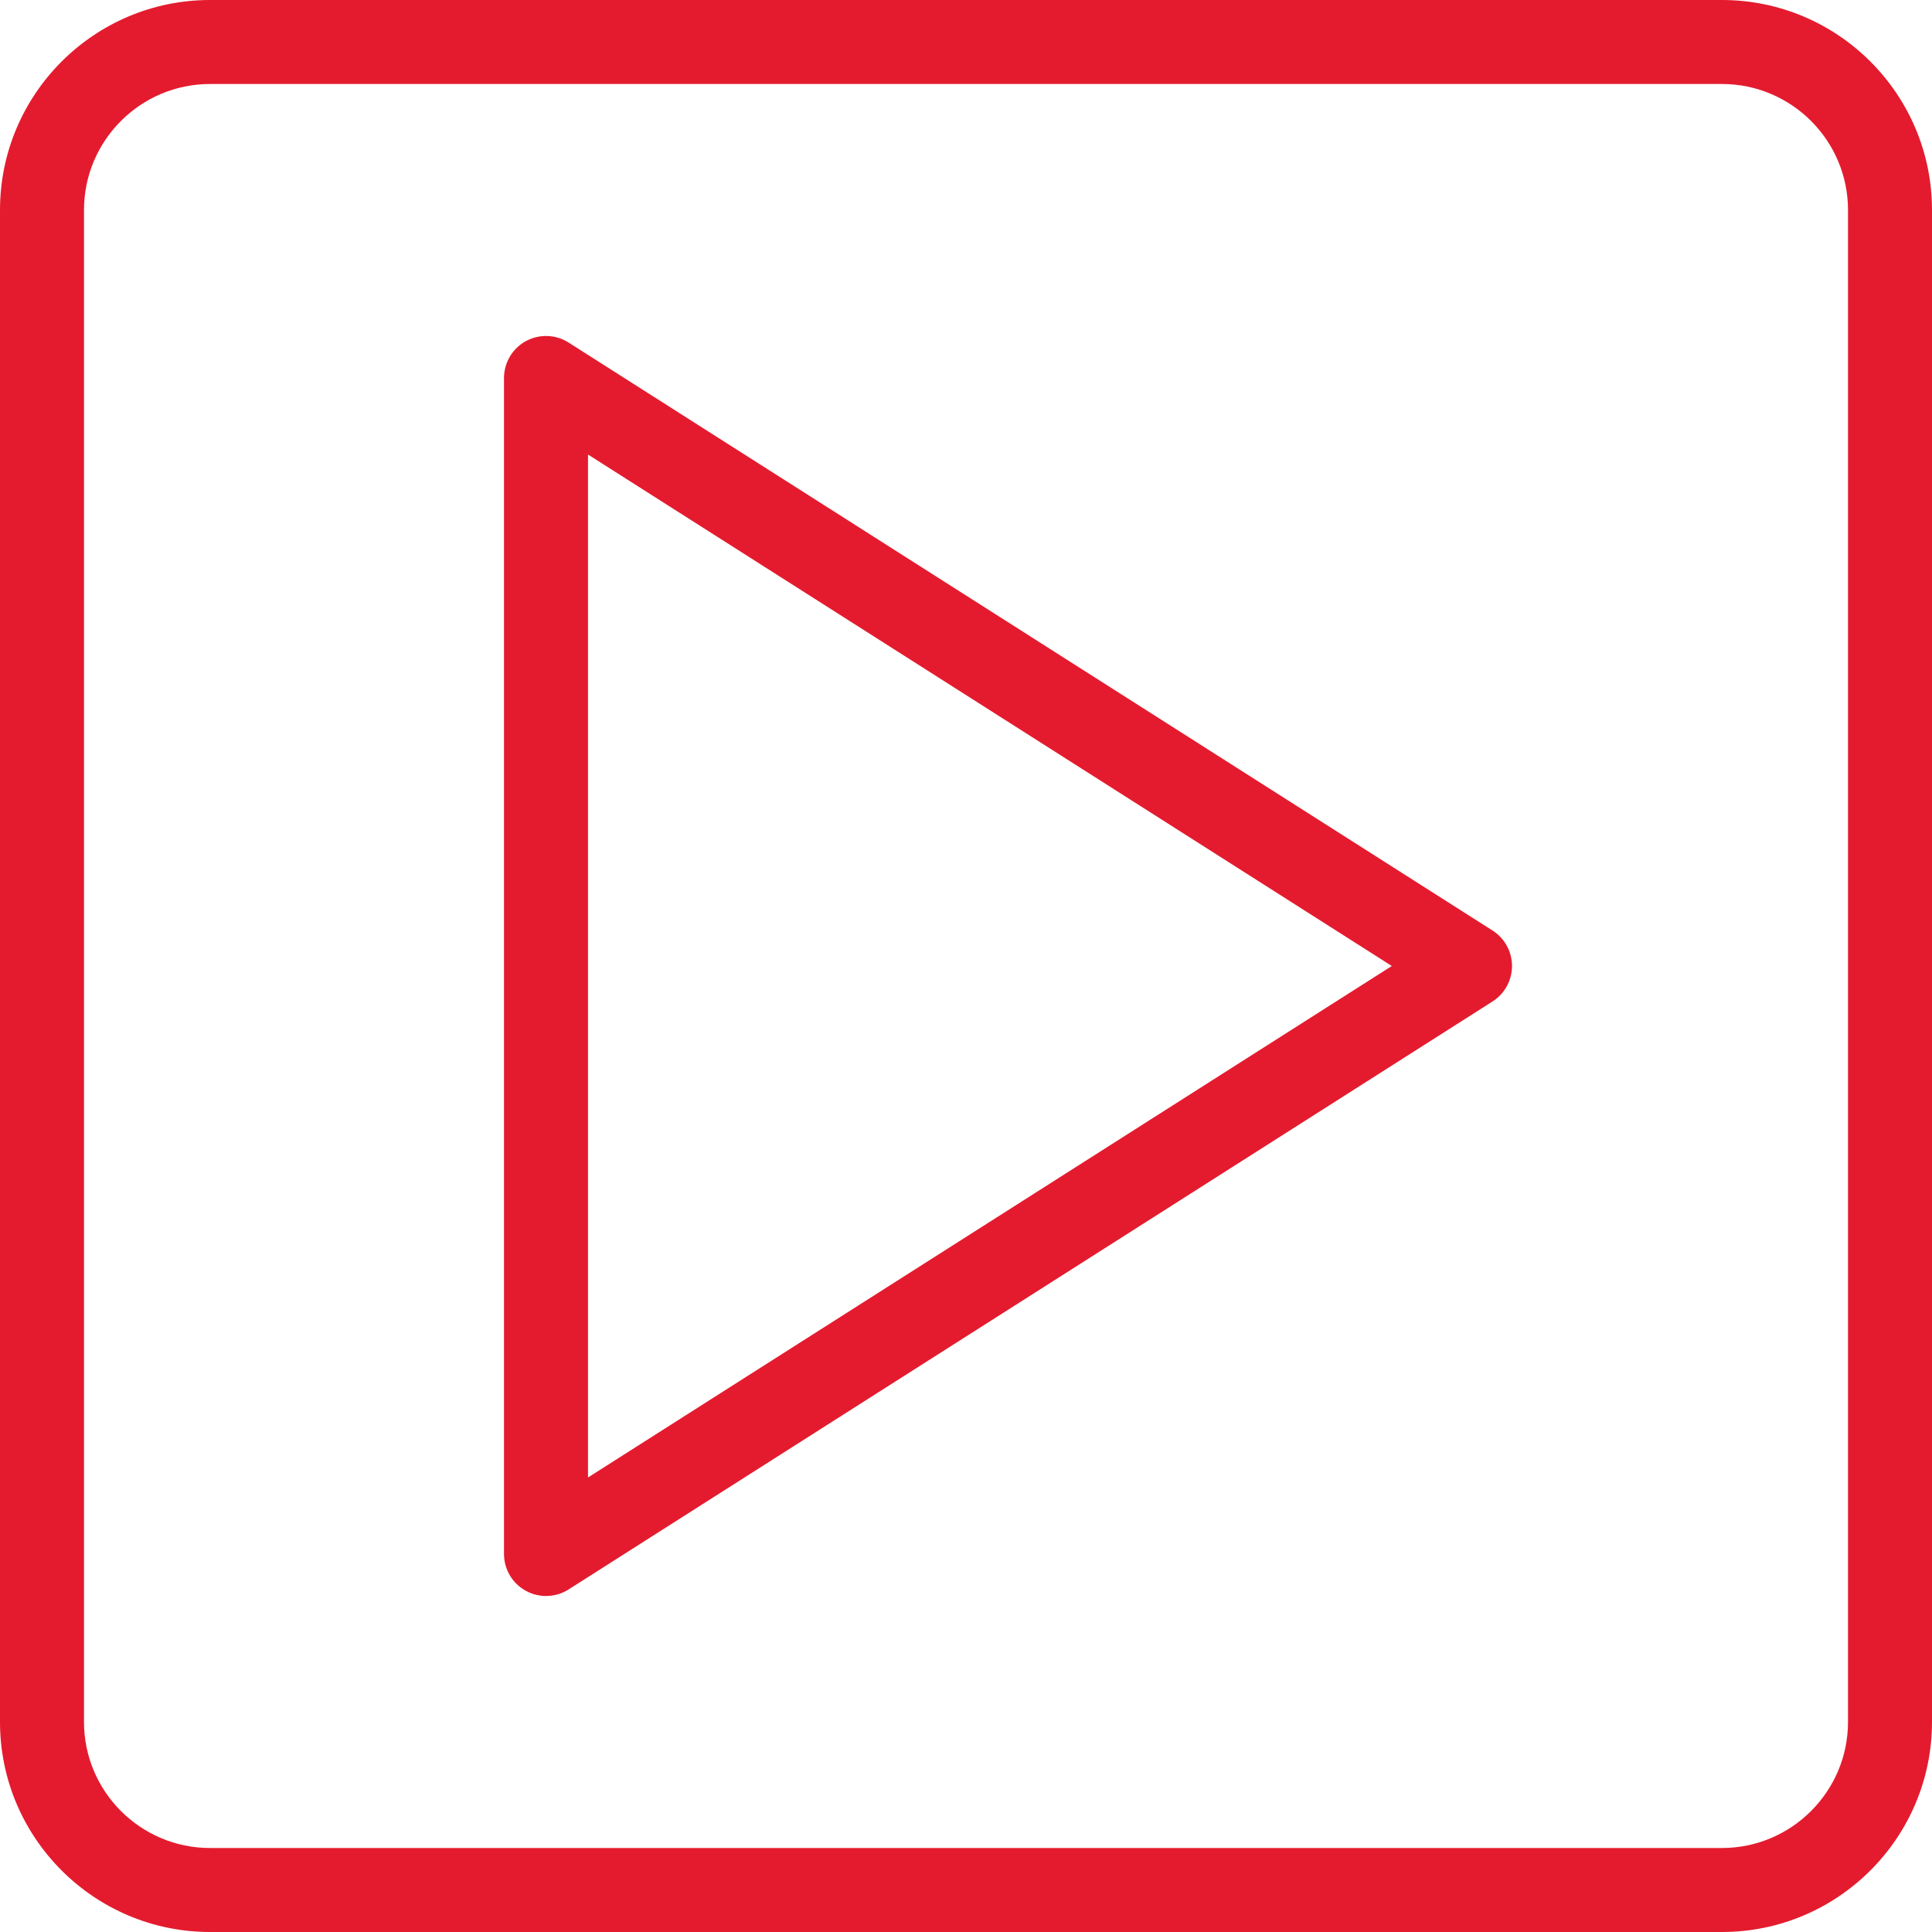 <?xml version="1.0"?>
<svg xmlns="http://www.w3.org/2000/svg" xmlns:xlink="http://www.w3.org/1999/xlink" xmlns:svgjs="http://svgjs.com/svgjs" version="1.1" width="512" height="512" x="0" y="0" viewBox="0 0 368 368" style="enable-background:new 0 0 512 512" xml:space="preserve" class=""><g><path xmlns="http://www.w3.org/2000/svg" d="m328 0h-288c-22.055 0-40 17.945-40 40v288c0 22.055 17.945 40 40 40h288c22.055 0 40-17.945 40-40v-288c0-22.055-17.945-40-40-40zm24 328c0 13.23-10.77 24-24 24h-288c-13.23 0-24-10.77-24-24v-288c0-13.23 10.77-24 24-24h288c13.23 0 24 10.77 24 24zm0 0" fill="#e41b2e" data-original="#000000" style=""/><path xmlns="http://www.w3.org/2000/svg" d="m284.297 177.246-176-112c-2.48-1.574-5.578-1.66-8.152-.262-2.551 1.406-4.145 4.094-4.145 7.016v224c0 2.922 1.594 5.609 4.152 7.008 1.199.664 2.527.992 3.848.992 1.496 0 2.984-.414 4.297-1.246l176-112c2.305-1.473 3.703-4.02 3.703-6.754s-1.398-5.281-3.703-6.754zm-172.297 104.18v-194.852l153.105 97.426zm0 0" fill="#e41b2e" data-original="#000000" style=""/></g></svg>
